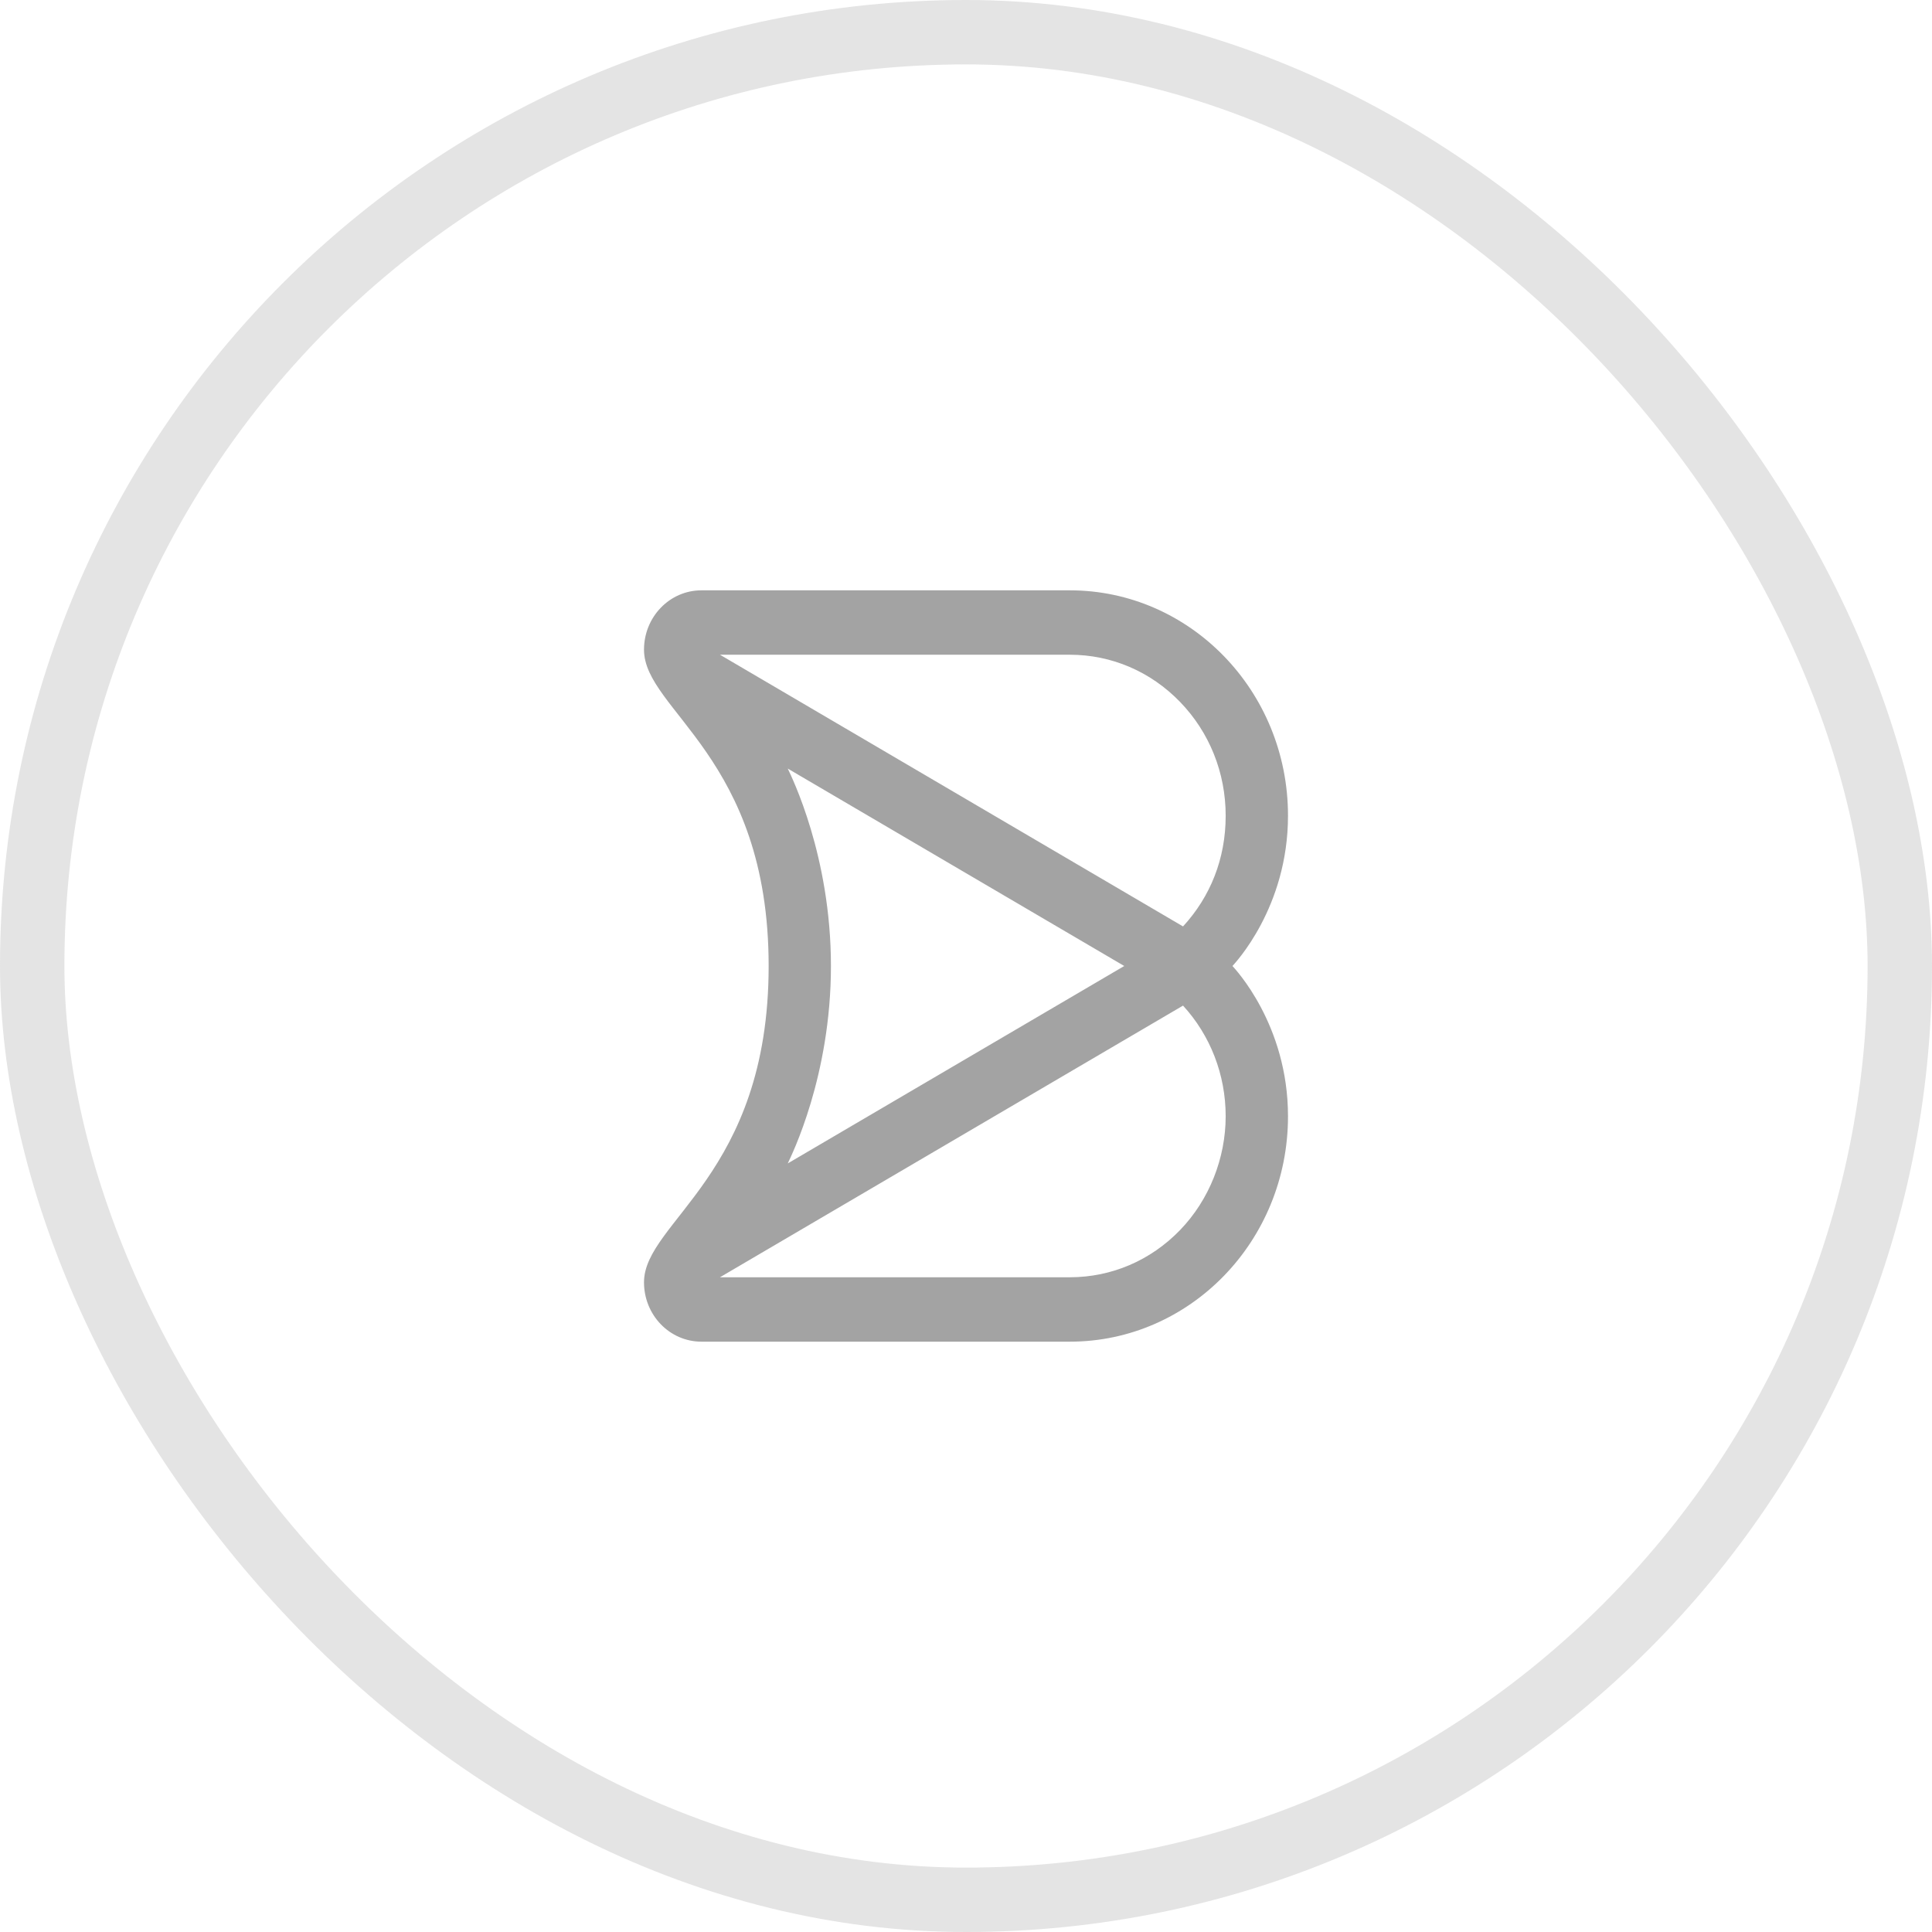 <svg width="54" height="54" viewBox="0 0 54 54" fill="none" xmlns="http://www.w3.org/2000/svg">
<rect x="0.9" y="0.9" width="52.2" height="52.2" rx="26.1" stroke="#A3A3A3" stroke-opacity="0.3" stroke-width="1.8"/>
<path d="M36 22.8C36 19.305 33.255 16.5 29.903 16.5H19.605C18.715 16.5 18 17.246 18 18.159C18 19.859 21.484 21.149 21.484 27C21.484 32.851 18 34.142 18 35.841C18 36.754 18.715 37.5 19.605 37.5H29.903C33.255 37.5 36 34.695 36 31.2C36 28.631 34.506 27.067 34.448 27C34.506 26.933 36 25.369 36 22.8ZM20.124 18.3H29.903C31.066 18.3 32.16 18.768 32.983 19.619C33.805 20.468 34.258 21.598 34.258 22.801C34.258 24.003 33.83 25.063 33.066 25.894L20.124 18.3ZM32.982 34.382C32.16 35.232 31.066 35.7 29.902 35.7H20.123L33.066 28.107C33.829 28.938 34.258 30.037 34.258 31.2C34.258 32.363 33.804 33.532 32.982 34.382ZM22.018 32.518C22.122 32.294 23.225 30.081 23.225 27C23.225 23.919 22.122 21.706 22.018 21.482L31.423 27L22.018 32.518Z" fill="#A3A3A3"/>
</svg>
